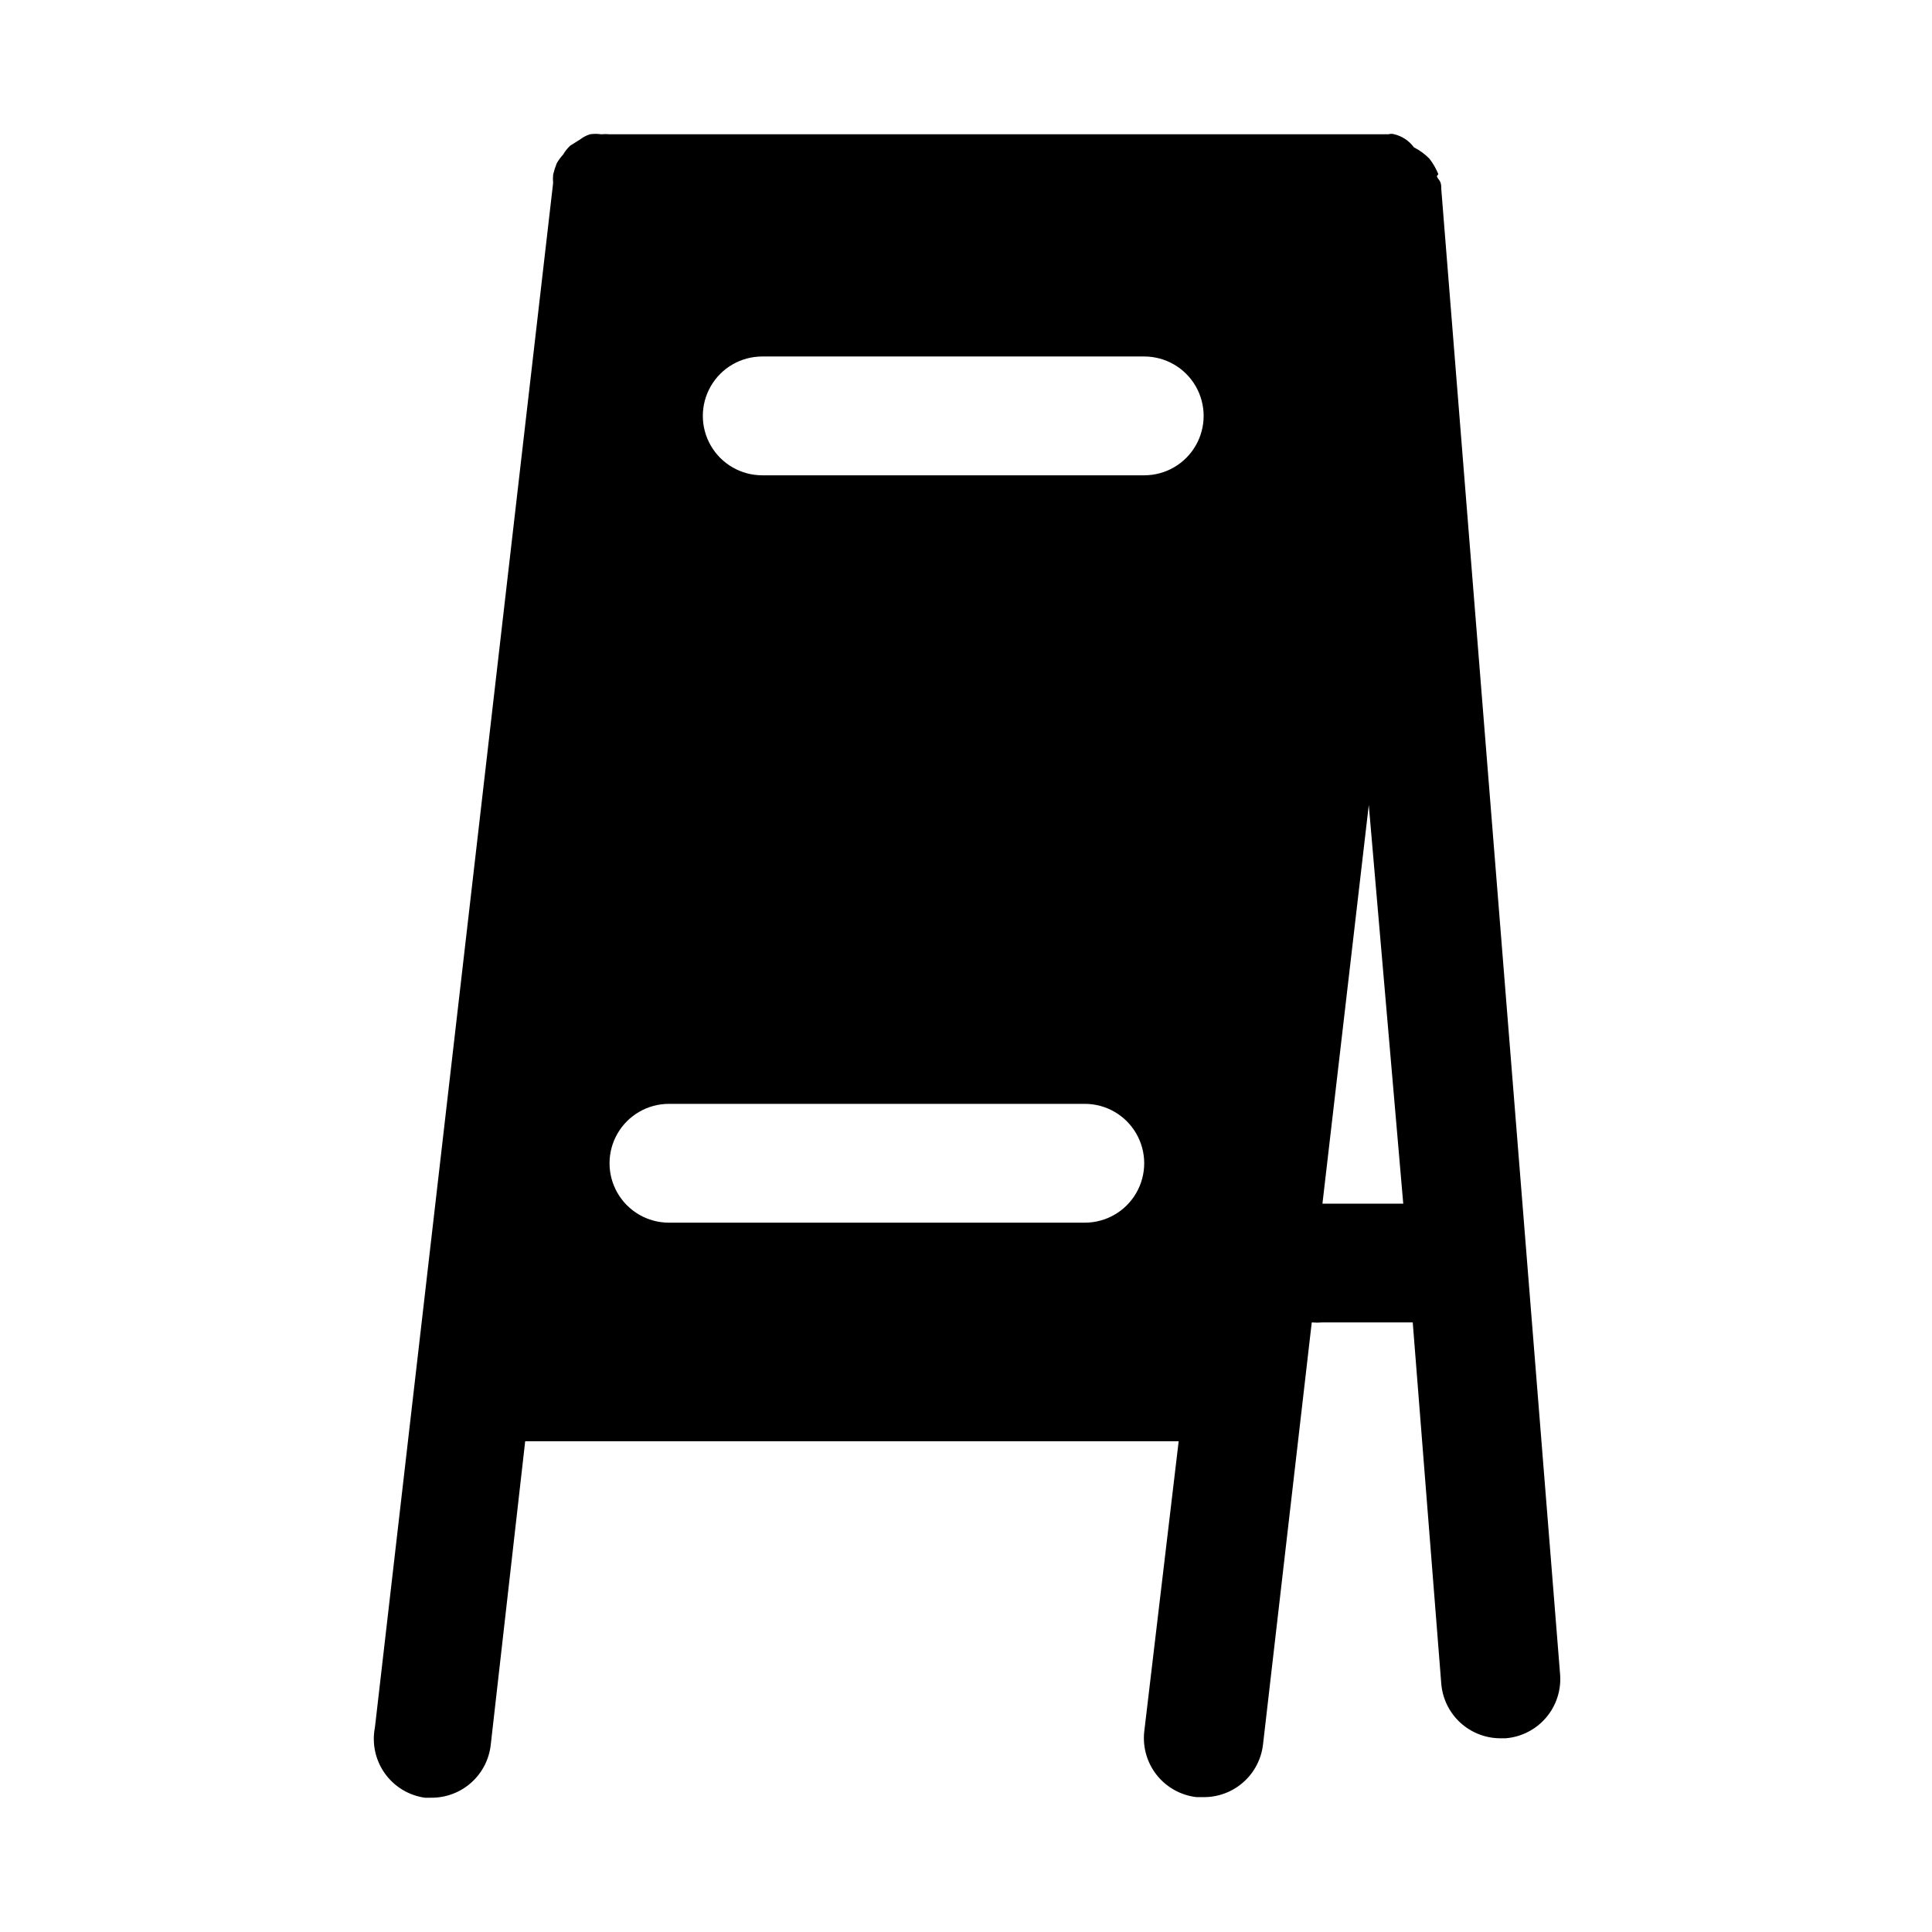 <?xml version="1.0" encoding="UTF-8"?>
<!-- Uploaded to: ICON Repo, www.iconrepo.com, Generator: ICON Repo Mixer Tools -->
<svg fill="#000000" width="800px" height="800px" version="1.1" viewBox="144 144 512 512" xmlns="http://www.w3.org/2000/svg">
 <path d="m525.95 194.07c0-0.945 0-1.73-0.789-2.676-0.789-0.945 0-0.945 0-1.258l0.004-0.004c-0.598-1.465-1.391-2.844-2.363-4.094-1.191-1.211-2.574-2.219-4.094-2.988-1.27-1.73-3.109-2.957-5.195-3.465-0.512-0.156-1.059-0.156-1.574 0h-206.4c-0.734-0.074-1.473-0.074-2.207 0-0.988-0.148-1.996-0.148-2.988 0-0.969 0.312-1.875 0.793-2.676 1.418l-2.519 1.574c-0.75 0.68-1.391 1.48-1.891 2.359-0.664 0.723-1.246 1.512-1.73 2.363-0.387 0.973-0.703 1.973-0.945 2.992-0.07 0.73-0.07 1.469 0 2.203l-47.23 409.34h-0.004c-0.816 4.231 0.133 8.613 2.633 12.125 2.5 3.512 6.328 5.844 10.594 6.453h1.73c3.894 0.023 7.656-1.395 10.562-3.981 2.91-2.59 4.754-6.16 5.184-10.031l9.129-80.453h173.18l-9.129 76.988c-0.441 4.133 0.766 8.27 3.359 11.516 2.598 3.242 6.367 5.328 10.496 5.805h1.891c3.891 0.023 7.652-1.395 10.562-3.984 2.906-2.586 4.75-6.16 5.18-10.027l12.91-111.79c0.941 0.074 1.891 0.074 2.832 0h23.93l7.559 95.727c0.32 3.953 2.117 7.641 5.035 10.328 2.918 2.684 6.746 4.168 10.711 4.156h1.258c4.184-0.32 8.062-2.297 10.781-5.488s4.051-7.336 3.703-11.516zm-94.465 273.95h-110.21c-5.625 0-10.82-3-13.633-7.871s-2.812-10.871 0-15.742c2.812-4.871 8.008-7.875 13.633-7.875h110.21c5.625 0 10.82 3.004 13.633 7.875 2.812 4.871 2.812 10.871 0 15.742s-8.008 7.871-13.633 7.871zm15.746-198.06h-101.23c-5.625 0-10.82-3-13.633-7.871-2.812-4.871-2.812-10.875 0-15.746 2.812-4.871 8.008-7.871 13.633-7.871h101.23c5.625 0 10.824 3 13.637 7.871 2.812 4.871 2.812 10.875 0 15.746-2.812 4.871-8.012 7.871-13.637 7.871zm47.23 193.02 12.281-105.64 9.133 105.64z"/>
</svg>